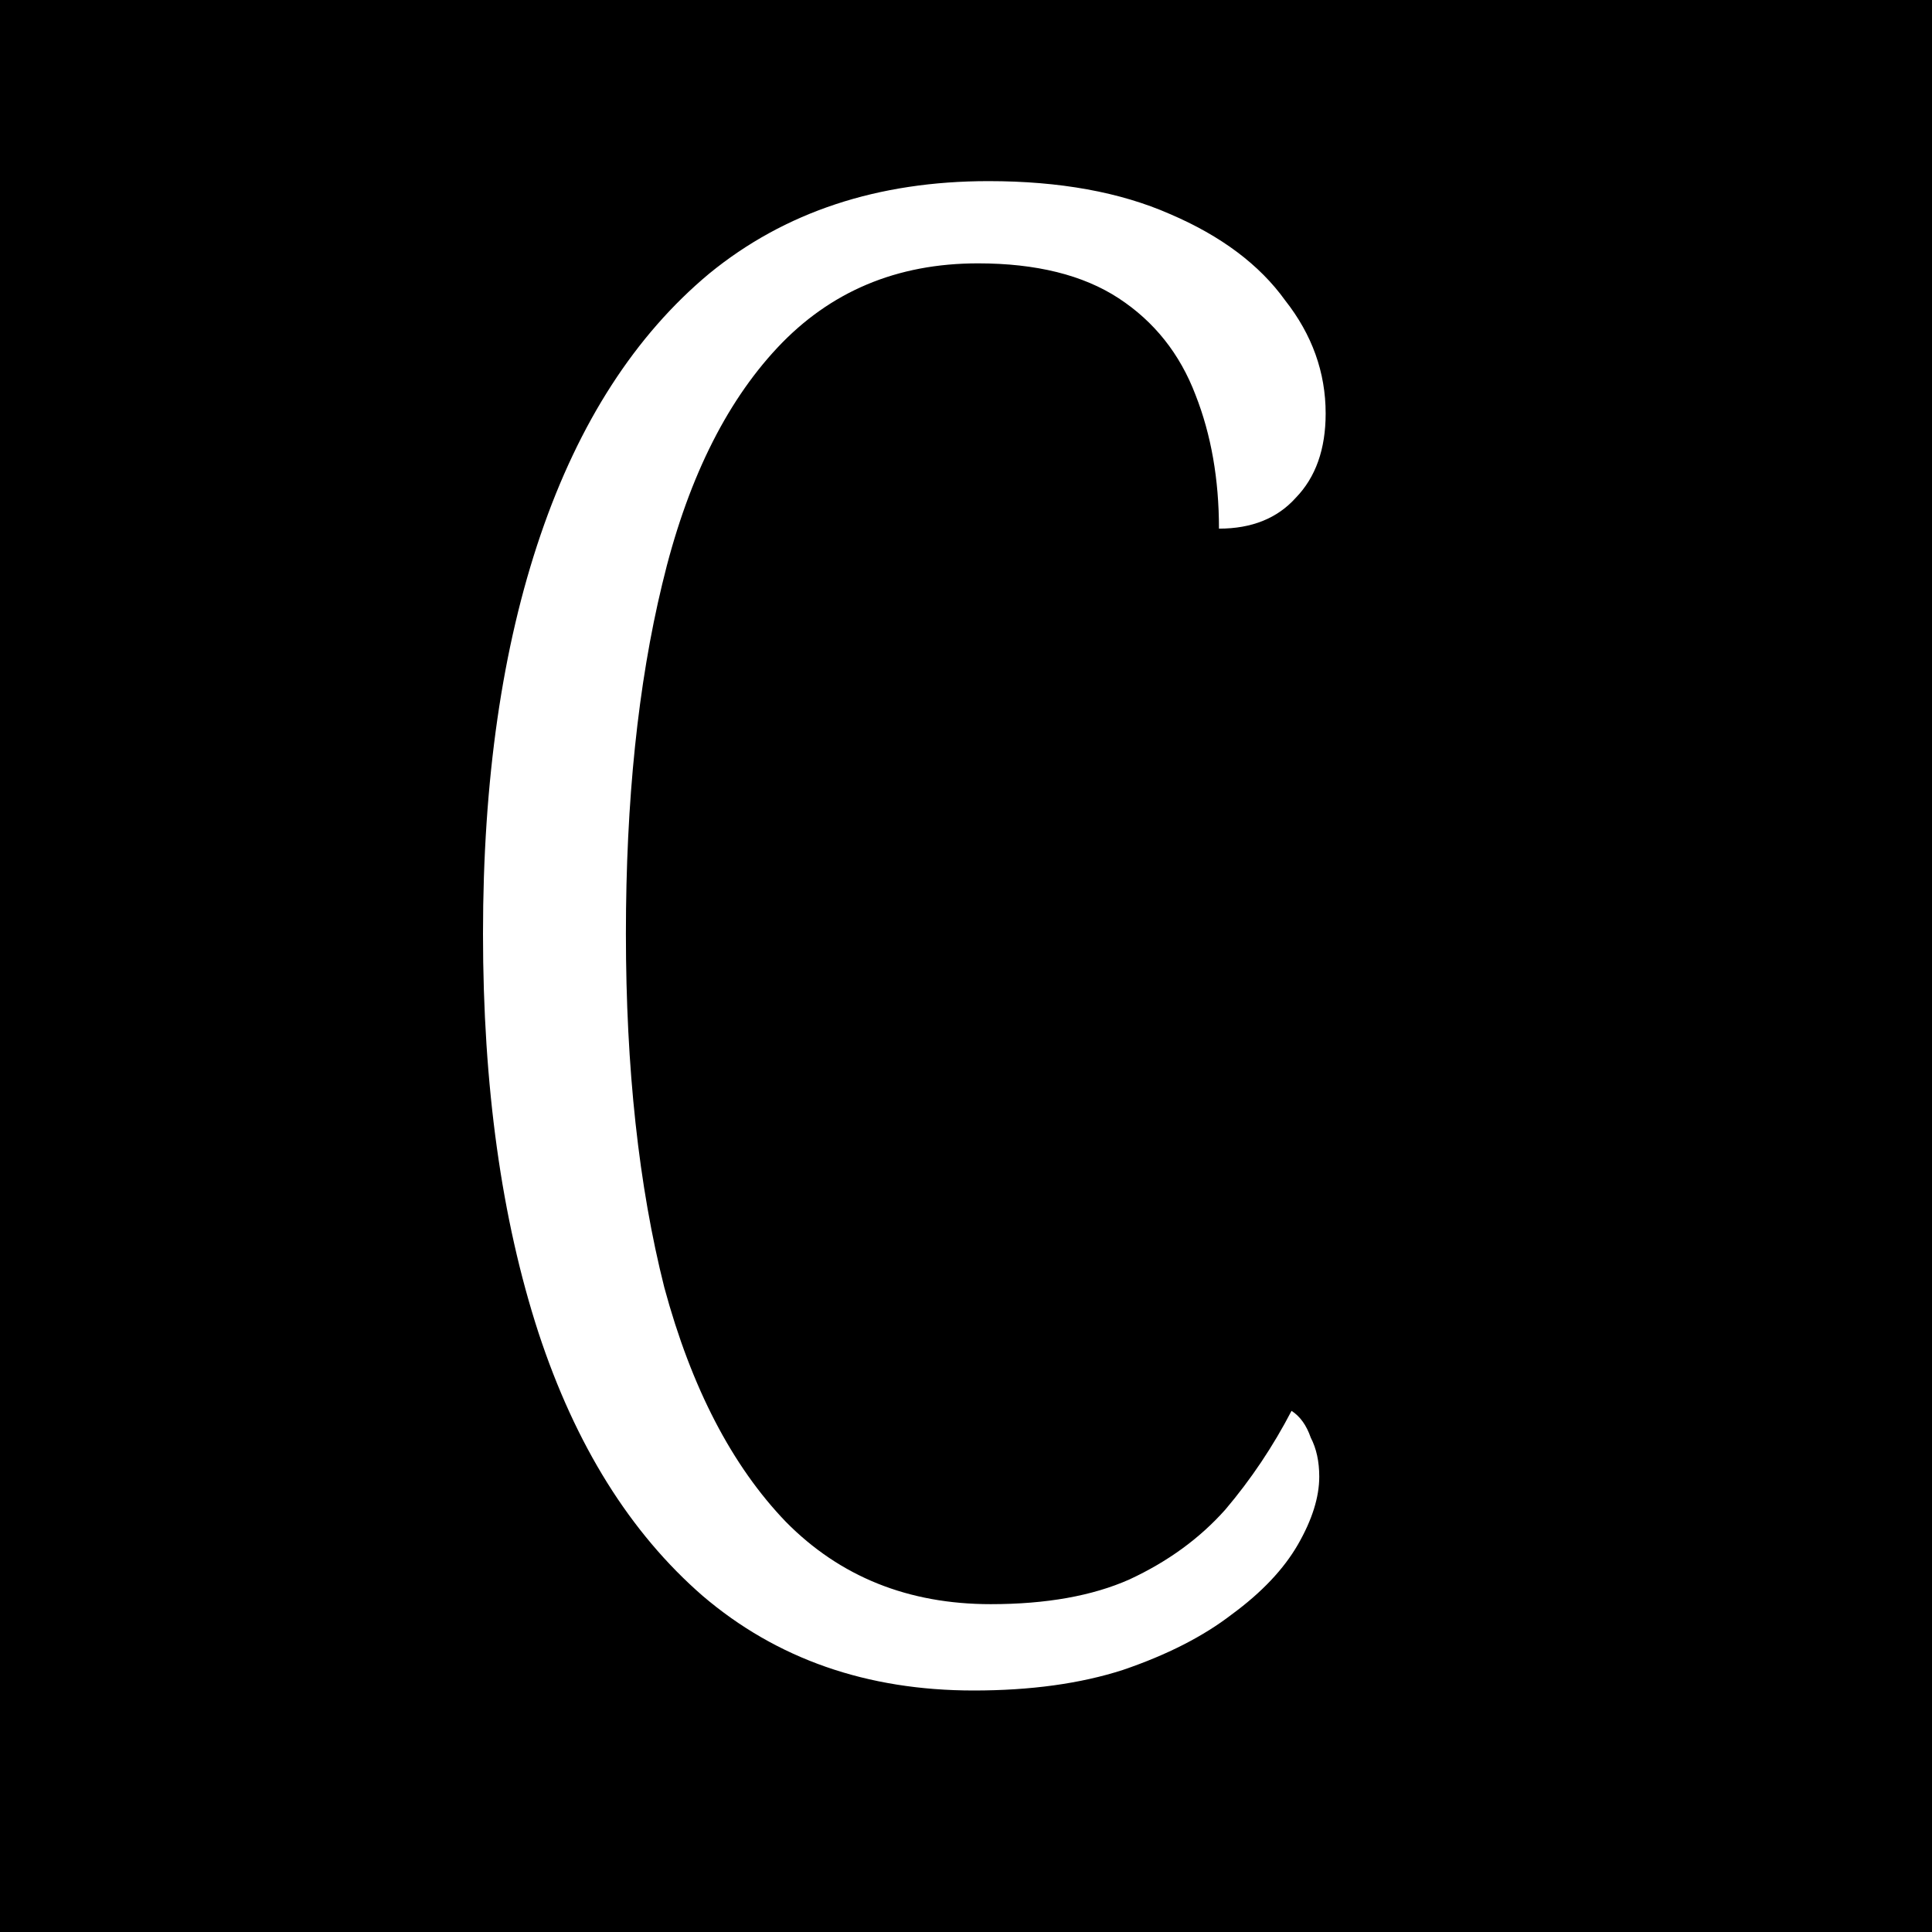 <svg width="32" height="32" viewBox="0 0 32 32" fill="none" xmlns="http://www.w3.org/2000/svg">
<rect width="32" height="32" fill="black"/>
<path d="M16.127 28C14.36 28 12.864 27.478 11.639 26.433C10.438 25.389 9.531 23.936 8.919 22.074C8.306 20.189 8 17.986 8 15.466C8 12.923 8.318 10.72 8.954 8.858C9.59 6.996 10.521 5.554 11.745 4.533C12.994 3.511 14.537 3 16.374 3C17.552 3 18.553 3.182 19.378 3.545C20.226 3.908 20.862 4.385 21.286 4.975C21.733 5.543 21.957 6.168 21.957 6.849C21.957 7.439 21.792 7.905 21.462 8.245C21.156 8.586 20.732 8.756 20.19 8.756C20.19 7.939 20.061 7.201 19.802 6.542C19.543 5.861 19.119 5.327 18.53 4.941C17.941 4.555 17.163 4.362 16.198 4.362C14.855 4.362 13.748 4.828 12.876 5.759C12.005 6.69 11.368 7.995 10.968 9.676C10.568 11.333 10.367 13.263 10.367 15.466C10.367 17.691 10.579 19.644 11.003 21.324C11.451 22.982 12.122 24.276 13.017 25.207C13.913 26.115 15.043 26.57 16.41 26.57C17.328 26.57 18.094 26.433 18.706 26.161C19.342 25.866 19.872 25.48 20.296 25.003C20.72 24.503 21.085 23.958 21.392 23.368C21.533 23.459 21.639 23.606 21.71 23.811C21.804 23.992 21.851 24.208 21.851 24.458C21.851 24.798 21.733 25.173 21.498 25.582C21.262 25.991 20.897 26.377 20.402 26.74C19.931 27.103 19.331 27.41 18.6 27.659C17.894 27.887 17.069 28 16.127 28Z" fill="white"/>
</svg>
